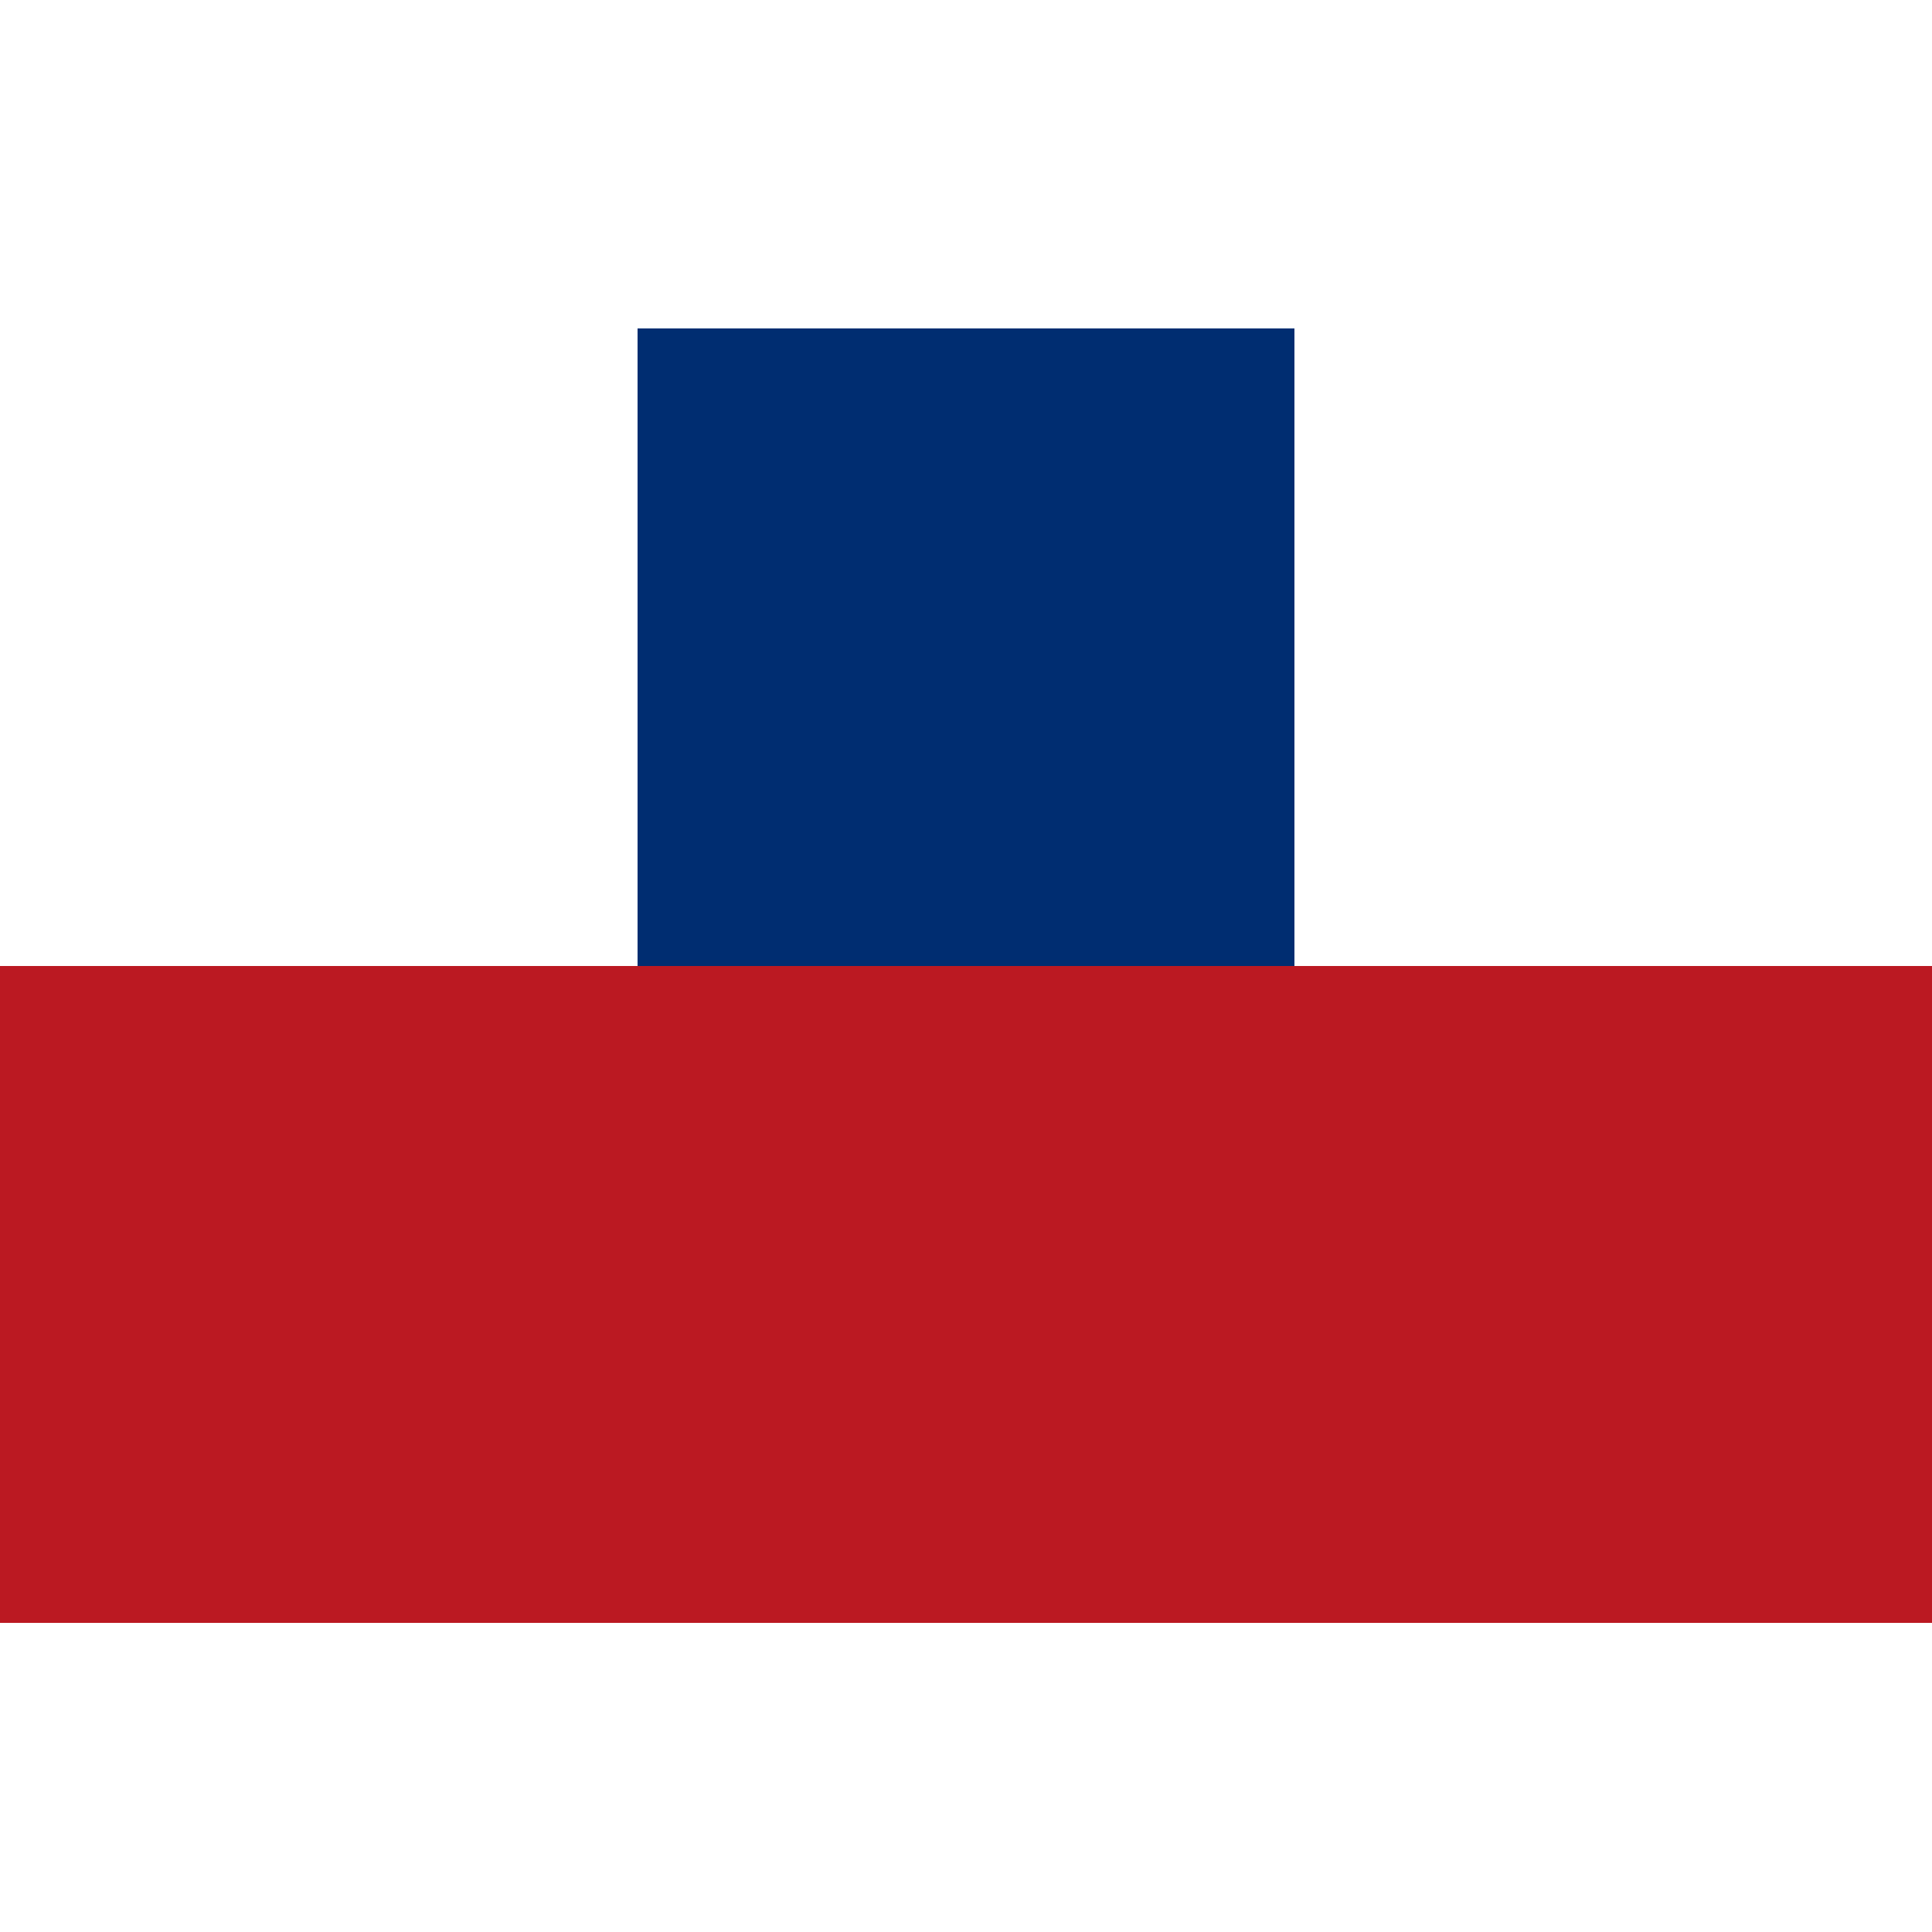 <svg viewBox="0 0 100 100" xmlns="http://www.w3.org/2000/svg"><g fill="none" fill-rule="evenodd"><path fill="#BB1922" d="M0 50h33V17h34v33h33v34H0z"/><path fill="#002D71" d="M33 50V17h34v33z"/></g></svg>